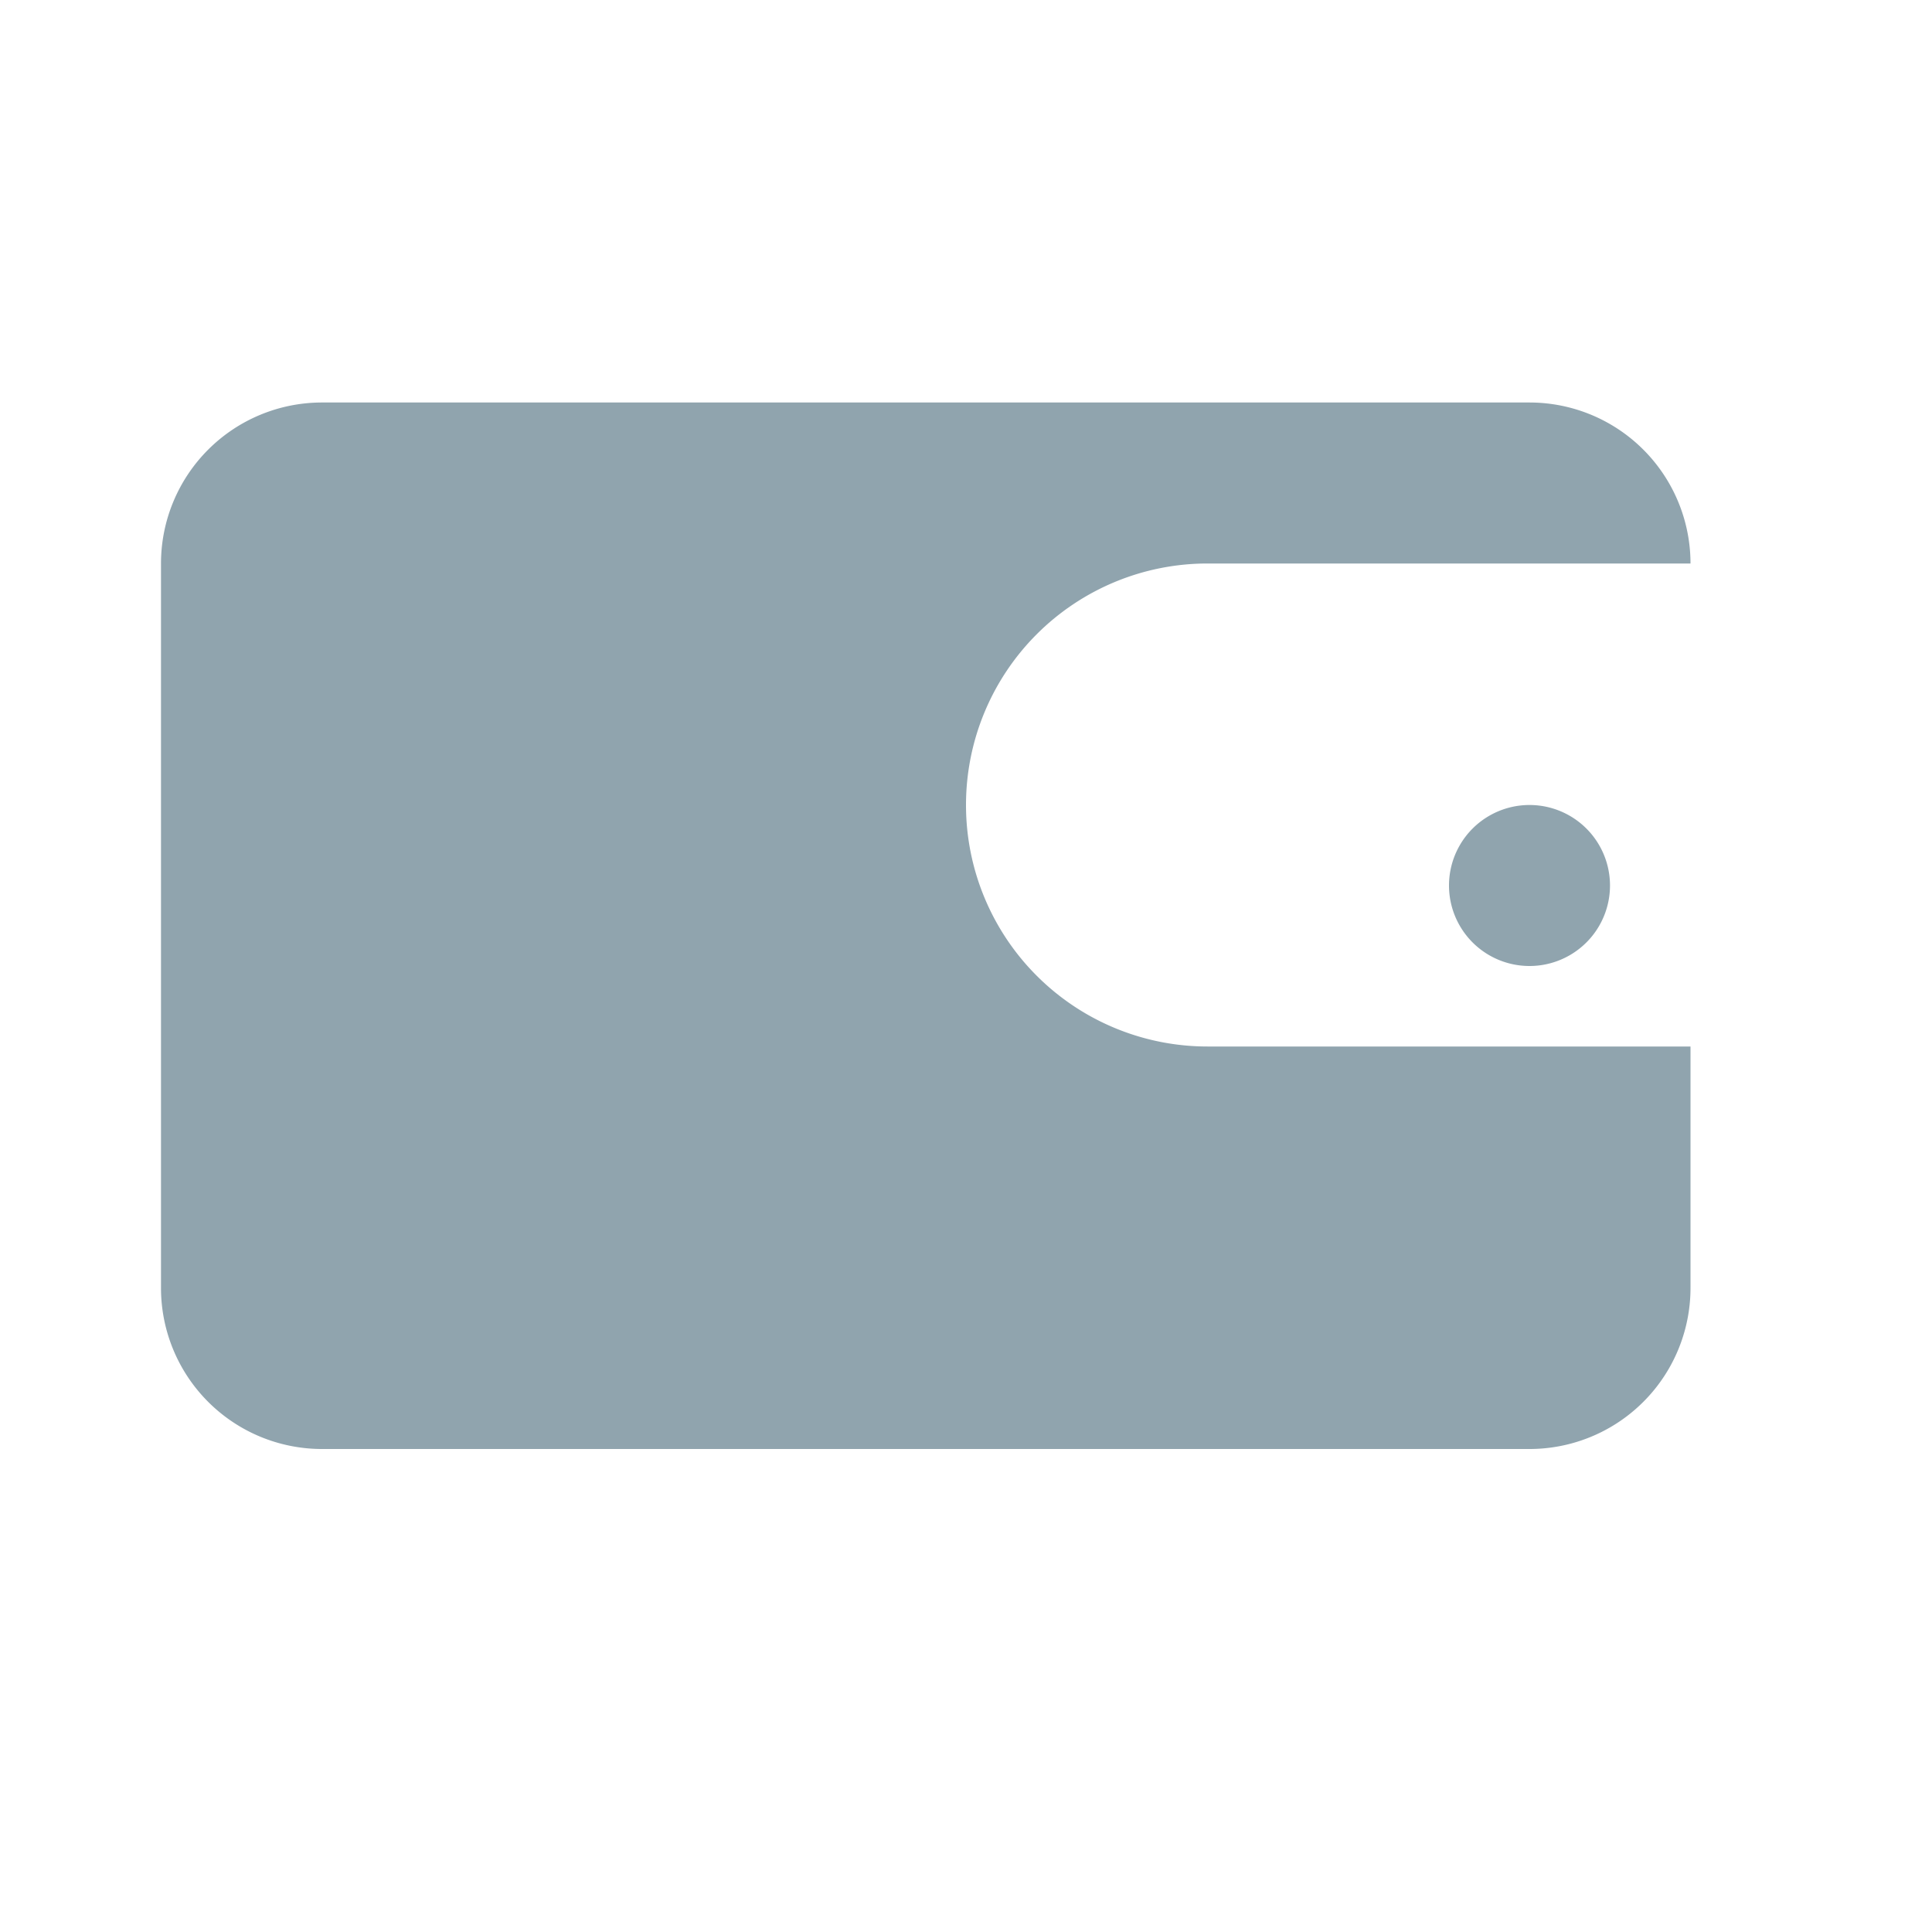 <svg xmlns="http://www.w3.org/2000/svg" width="36" height="36" viewBox="0 0 24 24" fill="#90a4ae">
  <path d="M2 7a2 2 0 0 1 2-2h15a2 2 0 0 1 2 2h-6a3 3 0 0 0 0 6h6v3a2 2 0 0 1-2 2H4a2 2 0 0 1-2-2V7zm17 3a1 1 0 1 0 0 2 1 1 0 0 0 0-2z"/>
</svg>
